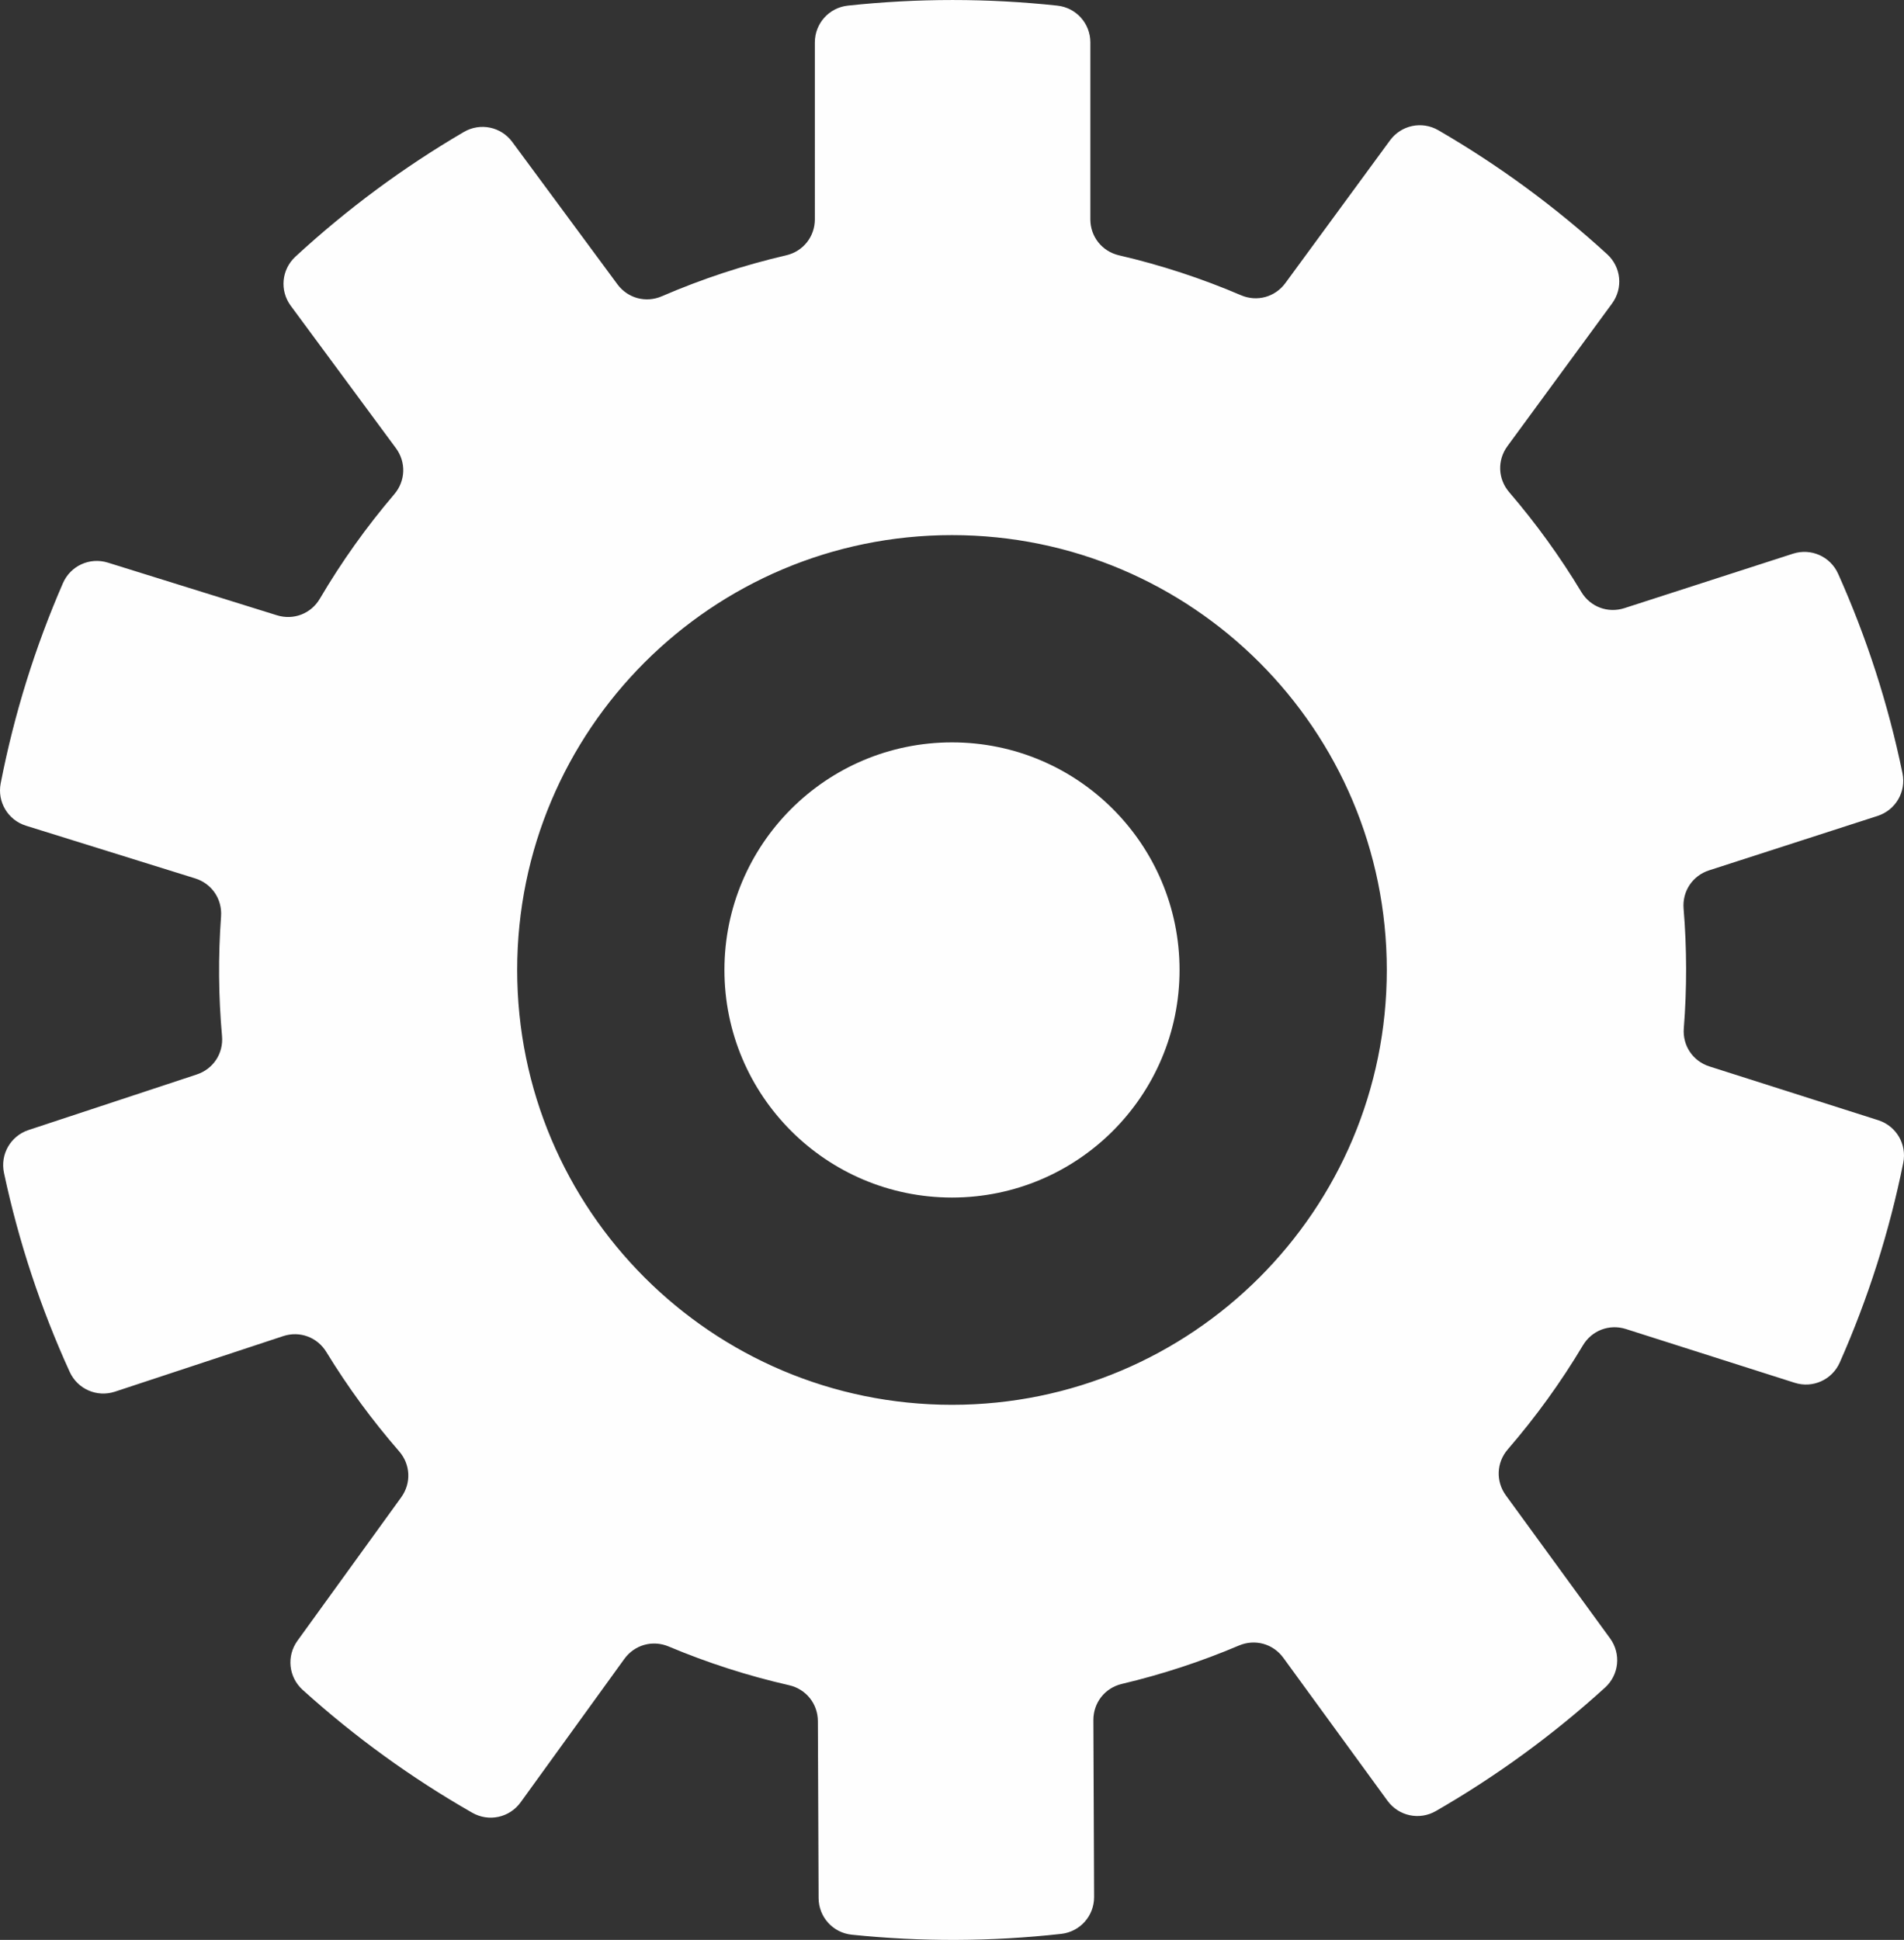 <?xml version="1.0" encoding="UTF-8"?> <!-- Creator: CorelDRAW X7 --> <svg xmlns="http://www.w3.org/2000/svg" xmlns:xlink="http://www.w3.org/1999/xlink" xml:space="preserve" width="100%" height="100%" shape-rendering="geometricPrecision" text-rendering="geometricPrecision" image-rendering="optimizeQuality" fill-rule="evenodd" clip-rule="evenodd" viewBox="0 0 607141 618527"><rect x="0" y="0" width="607141" height="618527" fill="#333333" stroke="none"/> <g id="Слой_x0020_1">  <g id="_1664213668912"> <path fill="#FEFEFE" d="M347687 13526l-1 56380c1,5555 3721,10243 9135,11501 13444,3118 26446,7397 38888,12722 5109,2188 10878,613 14168,-3872l33354 -45487c3583,-4884 10202,-6270 15442,-3231 19371,11233 37410,24511 53824,39533 4469,4085 5130,10806 1551,15691l-33365 45497c-3285,4483 -3056,10460 565,14674 8519,9922 16224,20563 23006,31824 2866,4755 8460,6852 13743,5144l53735 -17357c5760,-1859 11929,886 14405,6407 9023,20146 15951,41433 20516,63583 1219,5927 -2177,11756 -7935,13619l-53727 17349c-5283,1707 -8594,6679 -8134,12211 1051,12683 1071,25451 68,38137 -440,5536 2895,10498 8185,12180l53803 17138c5763,1837 9185,7654 7990,13582 -4472,22176 -11307,43490 -20246,63671 -2451,5533 -8611,8304 -14380,6469l-53797 -17137c-5289,-1682 -10877,434 -13721,5197 -7023,11766 -15049,22860 -23958,33167 -3635,4204 -3883,10183 -612,14673l33225 45593c3565,4894 2883,11613 -1596,15685 -16458,14975 -34538,28191 -53947,39370 -5251,3025 -11864,1618 -15434,-3278l-33210 -45577c-3275,-4493 -9040,-6088 -14156,-3919 -11964,5079 -24441,9192 -37326,12238 -5409,1276 -9113,5978 -9092,11534l230 56386c24,6060 -4478,11109 -10496,11781 -22167,2473 -44587,2559 -66770,264 -6025,-626 -10563,-5638 -10586,-11698l-231 -56389c-20,-5558 -3761,-10229 -9182,-11464 -13261,-3021 -26093,-7174 -38391,-12343 -5122,-2158 -10885,-542 -14143,3963l-33064 45715c-3551,4910 -10162,6335 -15421,3331 -19449,-11105 -37576,-24260 -54085,-39178 -4495,-4054 -5202,-10773 -1653,-15677l33072 -45721c3258,-4505 2988,-10480 -663,-14671 -8583,-9864 -16356,-20454 -23210,-31668 -2896,-4735 -8503,-6794 -13774,-5053l-53622 17705c-5745,1895 -11931,-804 -14441,-6313 -9162,-20088 -16242,-41324 -20953,-63439 -1261,-5917 2098,-11774 7844,-13670l53626 -17708c5271,-1741 8549,-6729 8056,-12259 -1132,-12678 -1231,-25446 -307,-38140 398,-5539 -2964,-10476 -8266,-12125l-53923 -16790c-5777,-1801 -9232,-7594 -8078,-13531 4330,-22207 11034,-43565 19838,-63794 2414,-5553 8553,-8362 14336,-6564l53911 16790c5301,1649 10873,-503 13686,-5289 6944,-11812 14898,-22953 23740,-33318 3605,-4228 3816,-10206 513,-14678l-33524 -45387c-3600,-4868 -2957,-11590 1495,-15694 16359,-15082 34349,-28424 53678,-39729 5232,-3058 11855,-1696 15455,3177l33517 45373c3302,4471 9081,6029 14181,3823 12676,-5478 25931,-9869 39648,-13052 5415,-1254 9139,-5941 9139,-11501l-1 -56375c1,-6060 4518,-11092 10544,-11739 22176,-2384 44588,-2384 66765,1 6025,645 10544,5678 10544,11737zm-44118 157091c76573,0 138648,62075 138648,138649 1,76574 -62075,138650 -138648,138649 -76574,1 -138651,-62075 -138651,-138649 1,-76573 62076,-138650 138651,-138649z"></path> <circle fill="#FEFEFE" cx="303568" cy="309266" r="72563"></circle> </g> </g> </svg> 